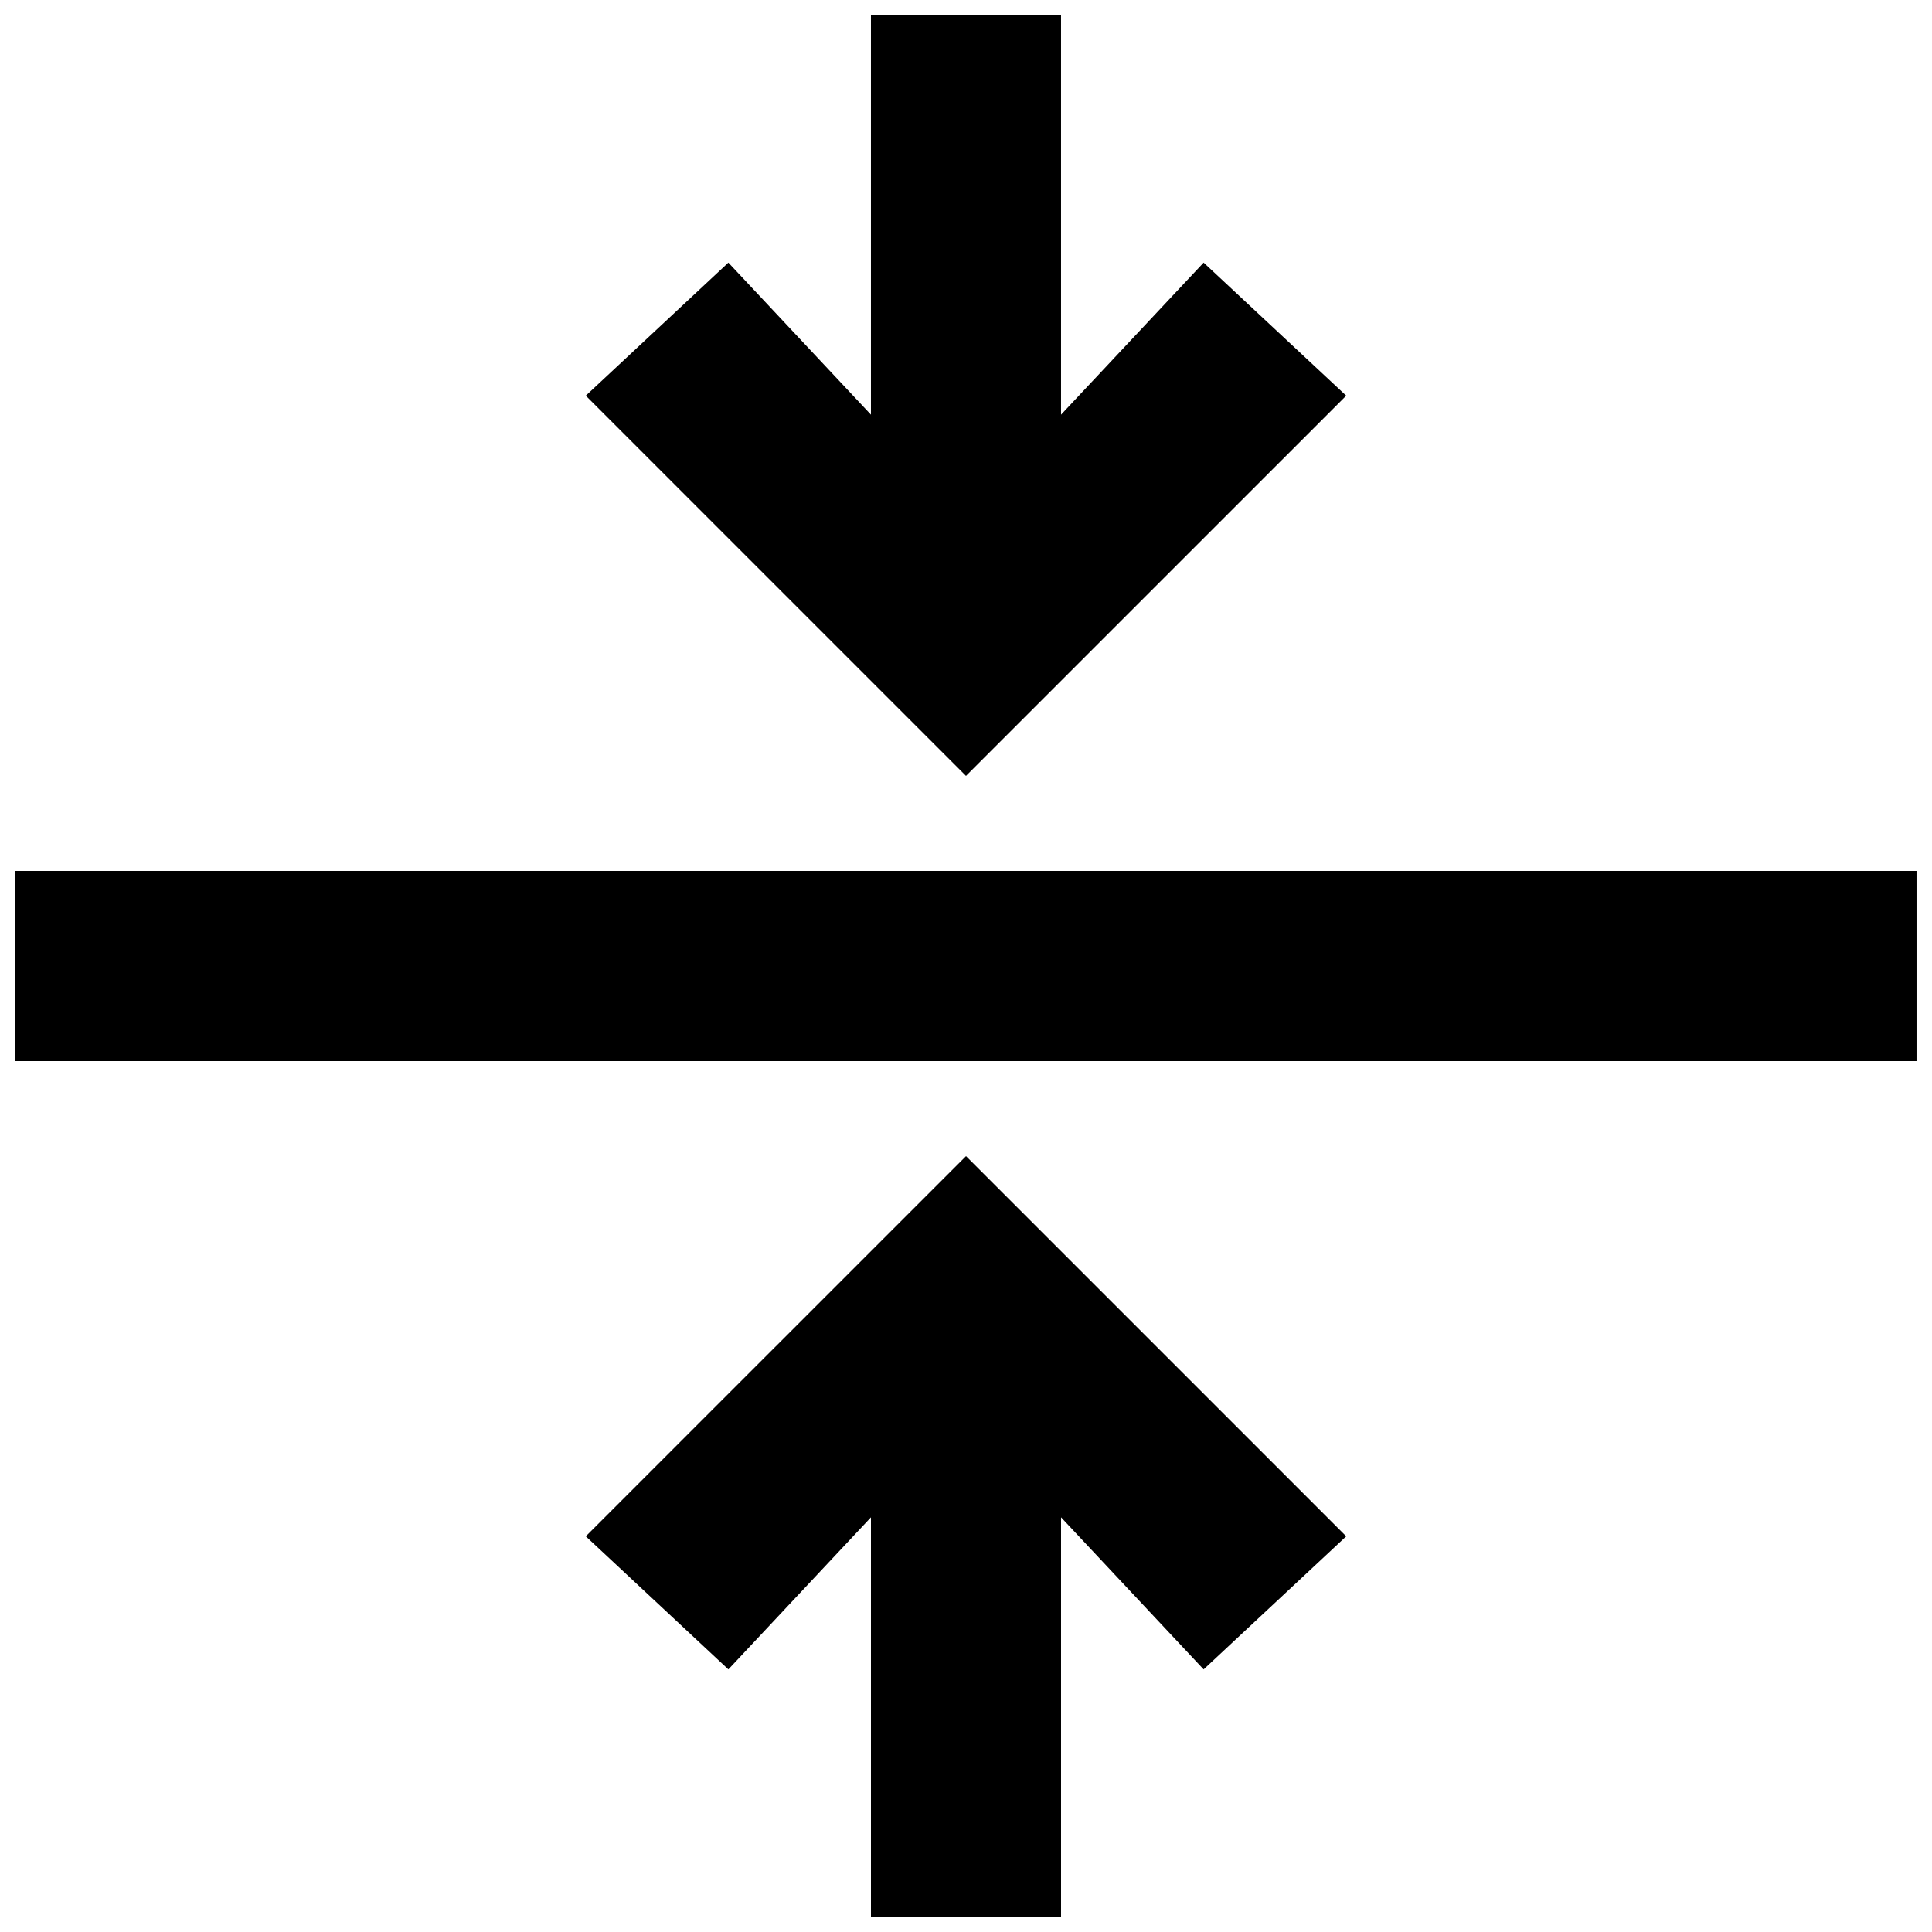 <?xml version="1.0" encoding="UTF-8"?>
<!-- Uploaded to: ICON Repo, www.svgrepo.com, Generator: ICON Repo Mixer Tools -->
<svg width="800px" height="800px" version="1.1" viewBox="144 144 512 512" xmlns="http://www.w3.org/2000/svg">
 <defs>
  <clipPath id="c">
   <path d="m299 148.09h202v201.91h-202z"/>
  </clipPath>
  <clipPath id="b">
   <path d="m299 450h202v201.9h-202z"/>
  </clipPath>
  <clipPath id="a">
   <path d="m148.09 374h503.81v52h-503.81z"/>
  </clipPath>
 </defs>
 <g>
  <g clip-path="url(#c)">
   <path d="m500.76 248.86-37.785-35.266-37.789 40.305v-105.8h-50.379v105.8l-37.785-40.305-37.785 35.266 100.76 100.76z"/>
  </g>
  <g clip-path="url(#b)">
   <path d="m299.24 551.14 37.785 35.266 37.785-40.305v105.8h50.379v-105.8l37.789 40.305 37.785-35.266-100.76-100.76z"/>
  </g>
  <g clip-path="url(#a)">
   <path d="m148.09 374.81h503.81v50.383h-503.81z"/>
  </g>
 </g>
</svg>